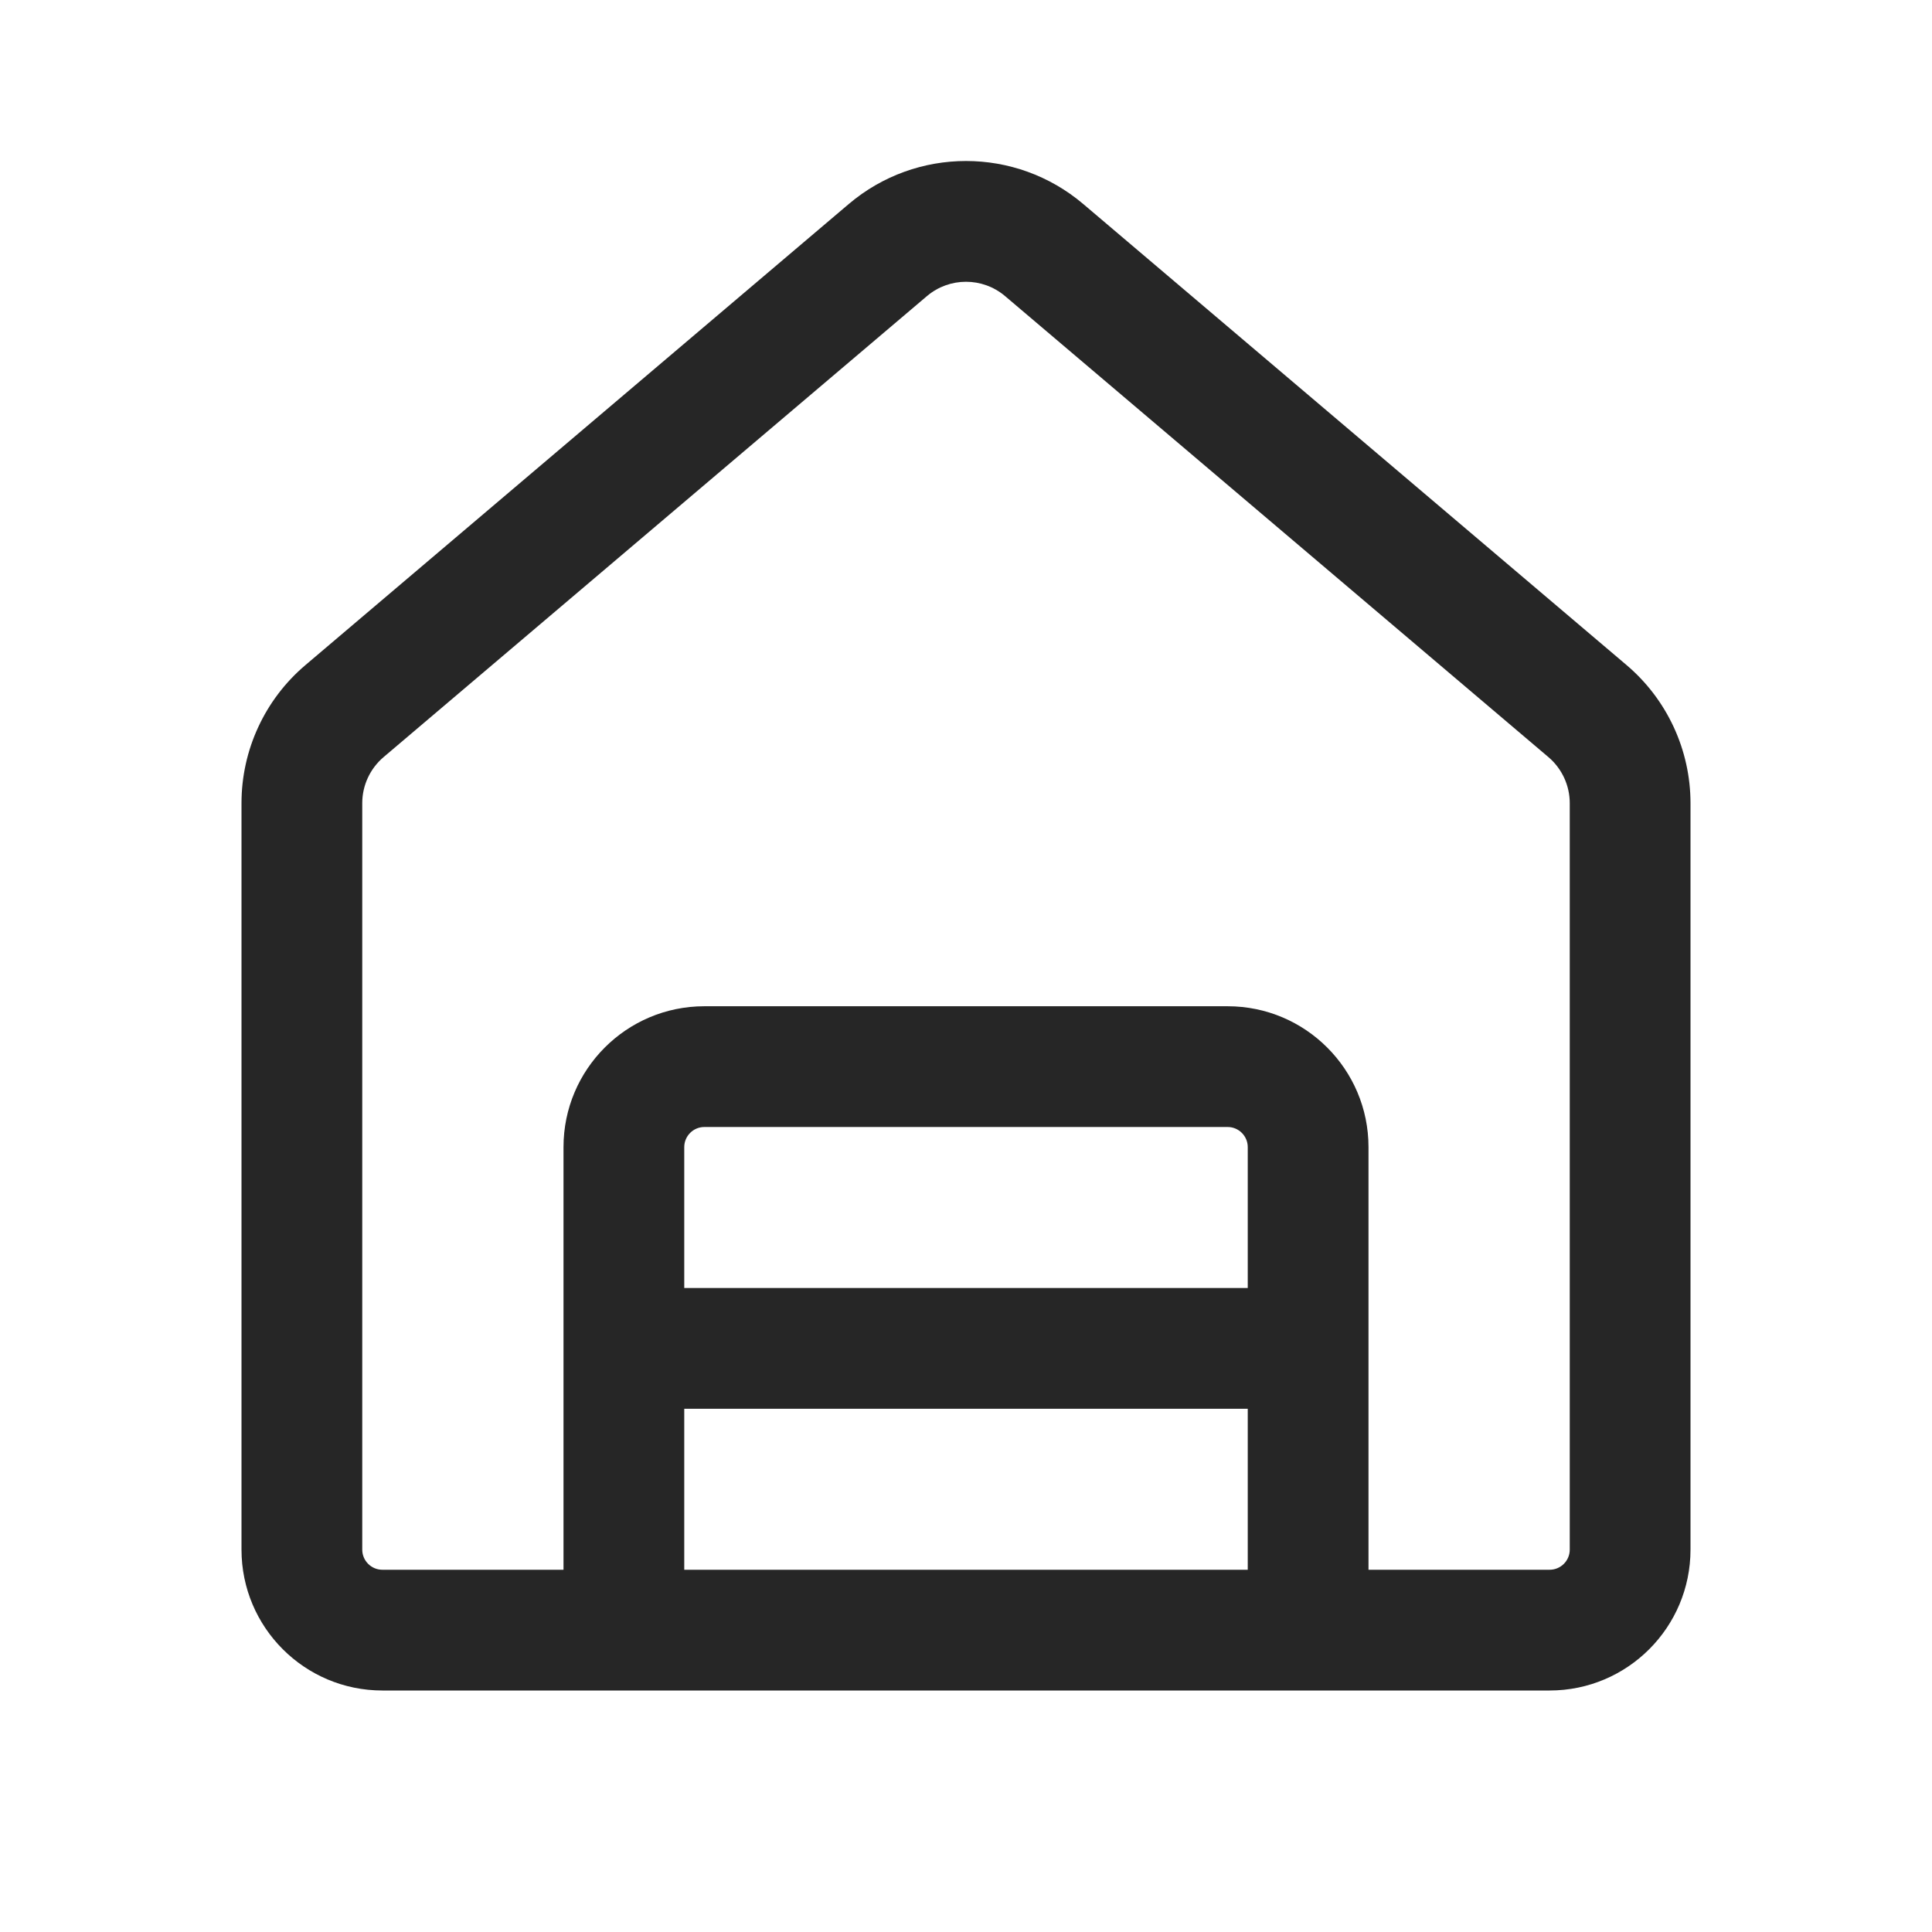 <svg width="24" height="24" viewBox="0 0 24 24" fill="none" xmlns="http://www.w3.org/2000/svg">
<path d="M11.515 3.678L4.765 9.405C4.597 9.548 4.5 9.757 4.5 9.977V19.25C4.5 19.388 4.612 19.5 4.75 19.5H7V14.25C7 13.284 7.784 12.5 8.75 12.5H15.25C16.216 12.5 17 13.284 17 14.25V19.5H19.25C19.388 19.5 19.5 19.388 19.5 19.25V9.977C19.5 9.757 19.403 9.548 19.235 9.405L12.485 3.678C12.205 3.441 11.795 3.441 11.515 3.678ZM8.5 17.5V19.5H15.5V17.5H8.5ZM15.5 16V14.25C15.5 14.112 15.388 14 15.25 14H8.75C8.612 14 8.5 14.112 8.5 14.25V16H15.5ZM4.75 21C3.784 21 3 20.216 3 19.25V9.977C3 9.317 3.29 8.689 3.794 8.262L10.544 2.534C11.384 1.822 12.616 1.822 13.456 2.534L20.206 8.262C20.709 8.689 21 9.317 21 9.977V19.25C21 20.216 20.216 21 19.25 21H4.75Z" fill="#262626"/>
</svg>
